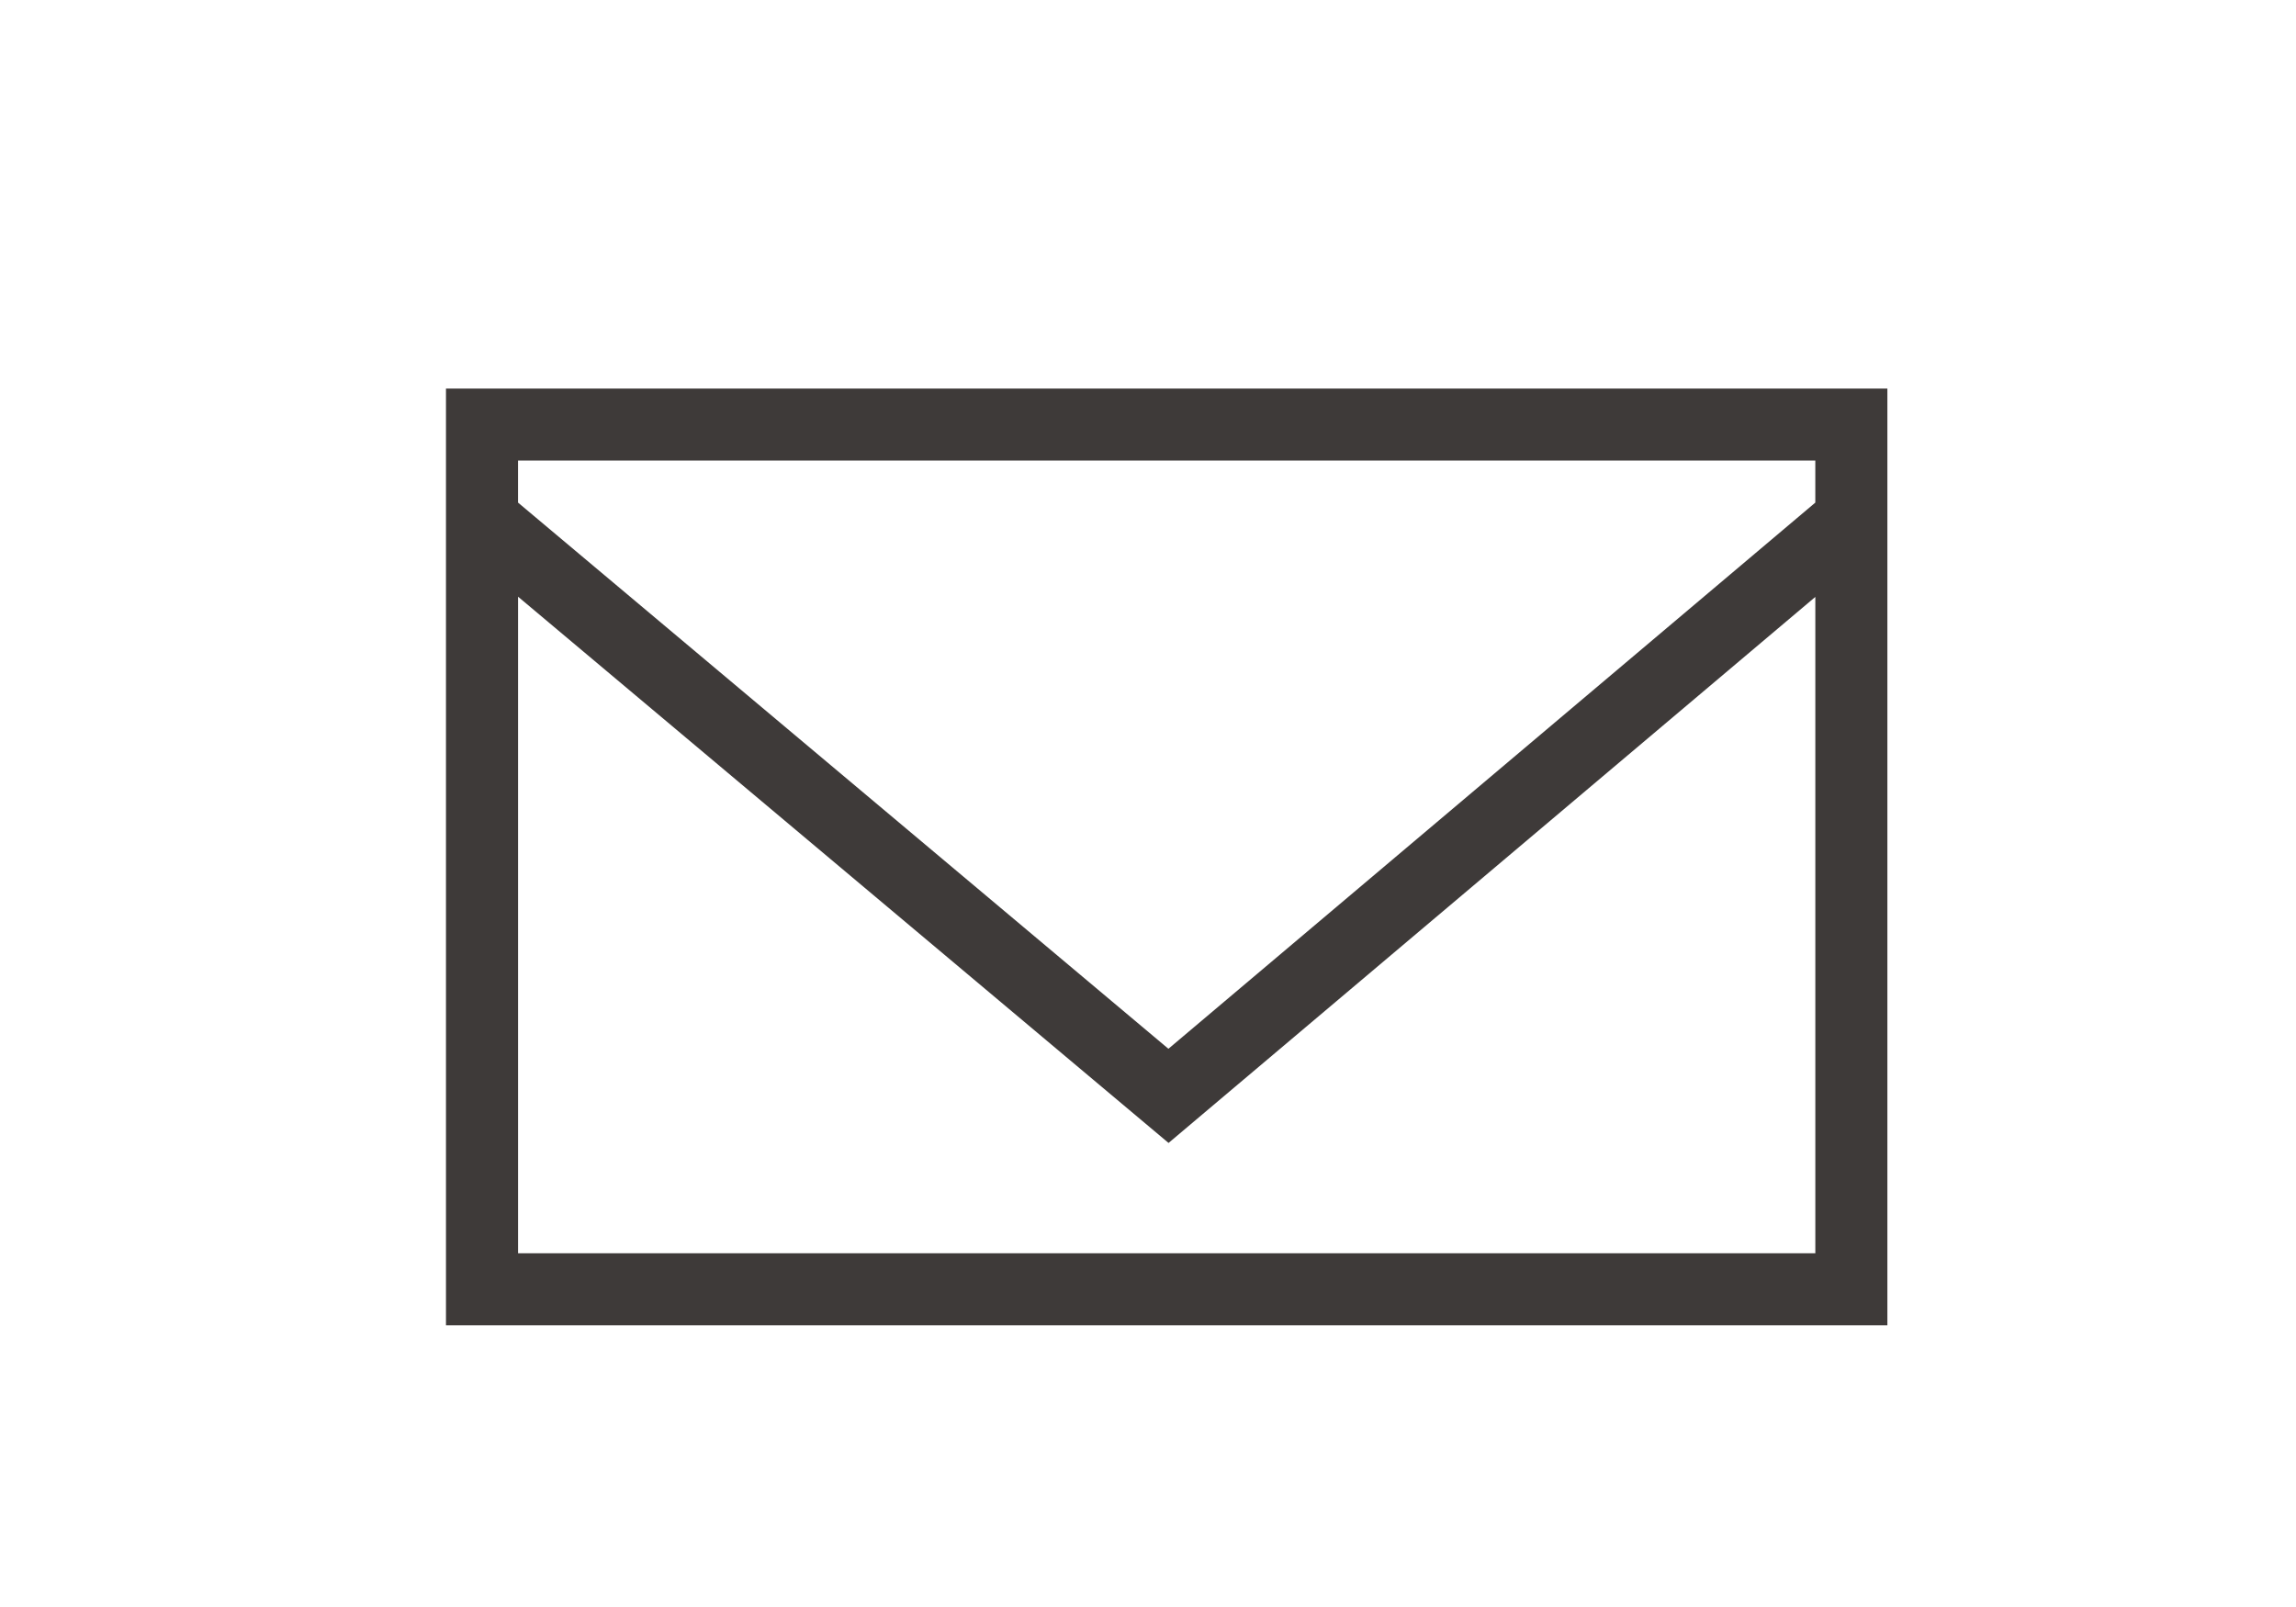 <?xml version="1.0" encoding="utf-8"?>
<!-- Generator: Adobe Illustrator 15.0.0, SVG Export Plug-In . SVG Version: 6.00 Build 0)  -->
<!DOCTYPE svg PUBLIC "-//W3C//DTD SVG 1.1//EN" "http://www.w3.org/Graphics/SVG/1.1/DTD/svg11.dtd">
<svg version="1.1" id="レイヤー_1" xmlns="http://www.w3.org/2000/svg" xmlns:xlink="http://www.w3.org/1999/xlink" x="0px"
	 y="0px" width="100px" height="70px" viewBox="0 0 100 70" enable-background="new 0 0 100 70" xml:space="preserve">
<path fill="#3E3A39" d="M19.424,57.73h62.779V16.924H19.424V57.73z M79.064,20.062v1.831L50.889,45.684L22.563,21.893v-1.831H79.064
	z M22.564,54.591V25.992l28.331,23.794l28.17-23.785v28.59H22.564z"/>
</svg>

